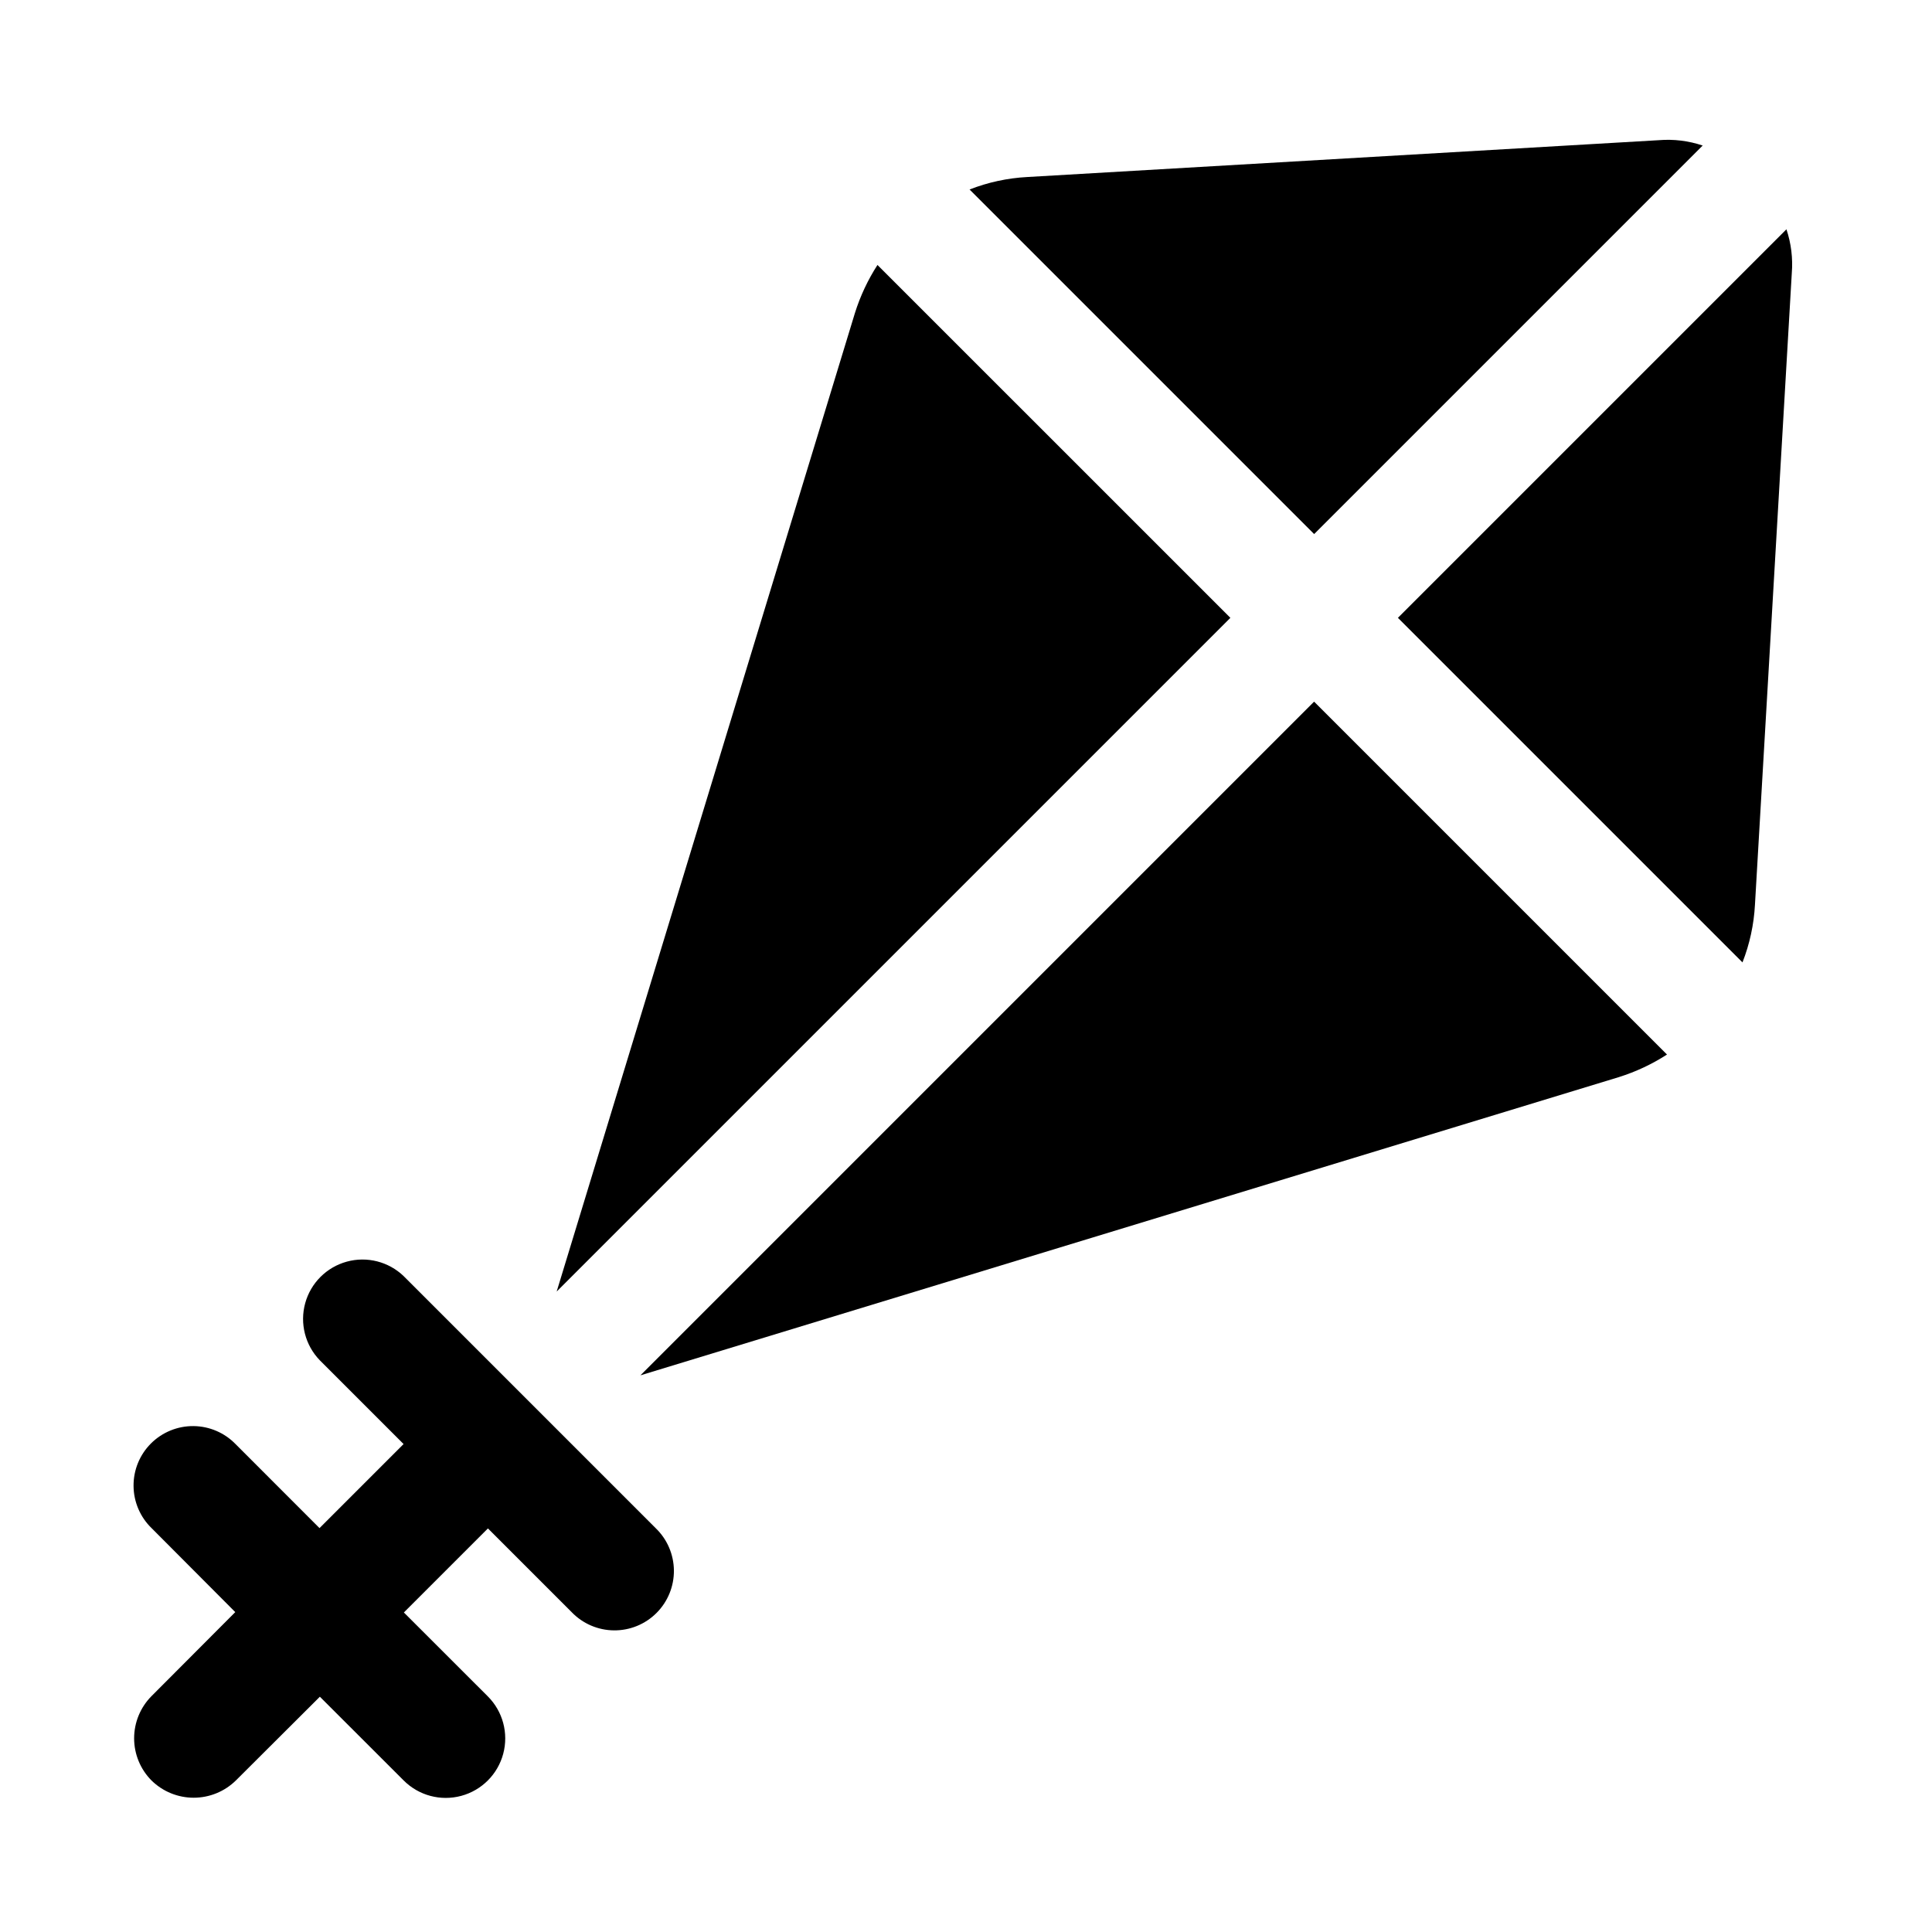 <?xml version="1.0" encoding="UTF-8"?>
<!-- Uploaded to: SVG Repo, www.svgrepo.com, Generator: SVG Repo Mixer Tools -->
<svg fill="#000000" width="800px" height="800px" version="1.1" viewBox="144 144 512 512" xmlns="http://www.w3.org/2000/svg">
 <g>
  <path d="m595.23 182.57c-3.75-1.262-7.715-1.746-11.652-1.418l-167.36 9.762c-5.234 0.277-10.391 1.395-15.273 3.305l91.316 91.316z"/>
  <path d="m376.54 214.22c-2.559 3.961-4.57 8.254-5.981 12.754l-79.035 259.3 178.54-178.54z"/>
  <path d="m313.72 508.48 259.3-79.035c4.5-1.414 8.789-3.426 12.75-5.984l-93.52-93.52z"/>
  <path d="m617.42 204.77-102.96 102.96 91.316 91.316c1.91-4.883 3.027-10.039 3.305-15.273l9.762-167.36c0.32-3.938-0.164-7.902-1.418-11.648z"/>
  <path d="m251 482.21c-4-3.863-9.738-5.332-15.102-3.859-5.359 1.469-9.551 5.66-11.02 11.02-1.469 5.363-0.004 11.102 3.859 15.102l22.215 22.215-22.277 22.277-22.215-22.23c-2.934-3.039-6.965-4.769-11.188-4.805-4.223-0.039-8.285 1.625-11.27 4.609-2.988 2.984-4.648 7.047-4.609 11.27 0.035 4.223 1.766 8.254 4.805 11.188l22.152 22.23-22.199 22.262c-2.949 2.973-4.606 6.992-4.606 11.18s1.656 8.203 4.606 11.176c2.984 2.93 6.996 4.57 11.176 4.57 4.184 0 8.195-1.641 11.18-4.57l22.262-22.199 22.23 22.215c3.988 3.981 9.797 5.527 15.234 4.059 5.438-1.465 9.68-5.719 11.129-11.16 1.449-5.441-0.113-11.246-4.102-15.223l-22.23-22.215 22.277-22.277 22.215 22.215c2.934 3.039 6.965 4.769 11.188 4.805 4.223 0.039 8.285-1.621 11.27-4.609 2.988-2.984 4.648-7.047 4.613-11.27-0.039-4.223-1.77-8.254-4.809-11.188z"/>
 </g>
</svg>